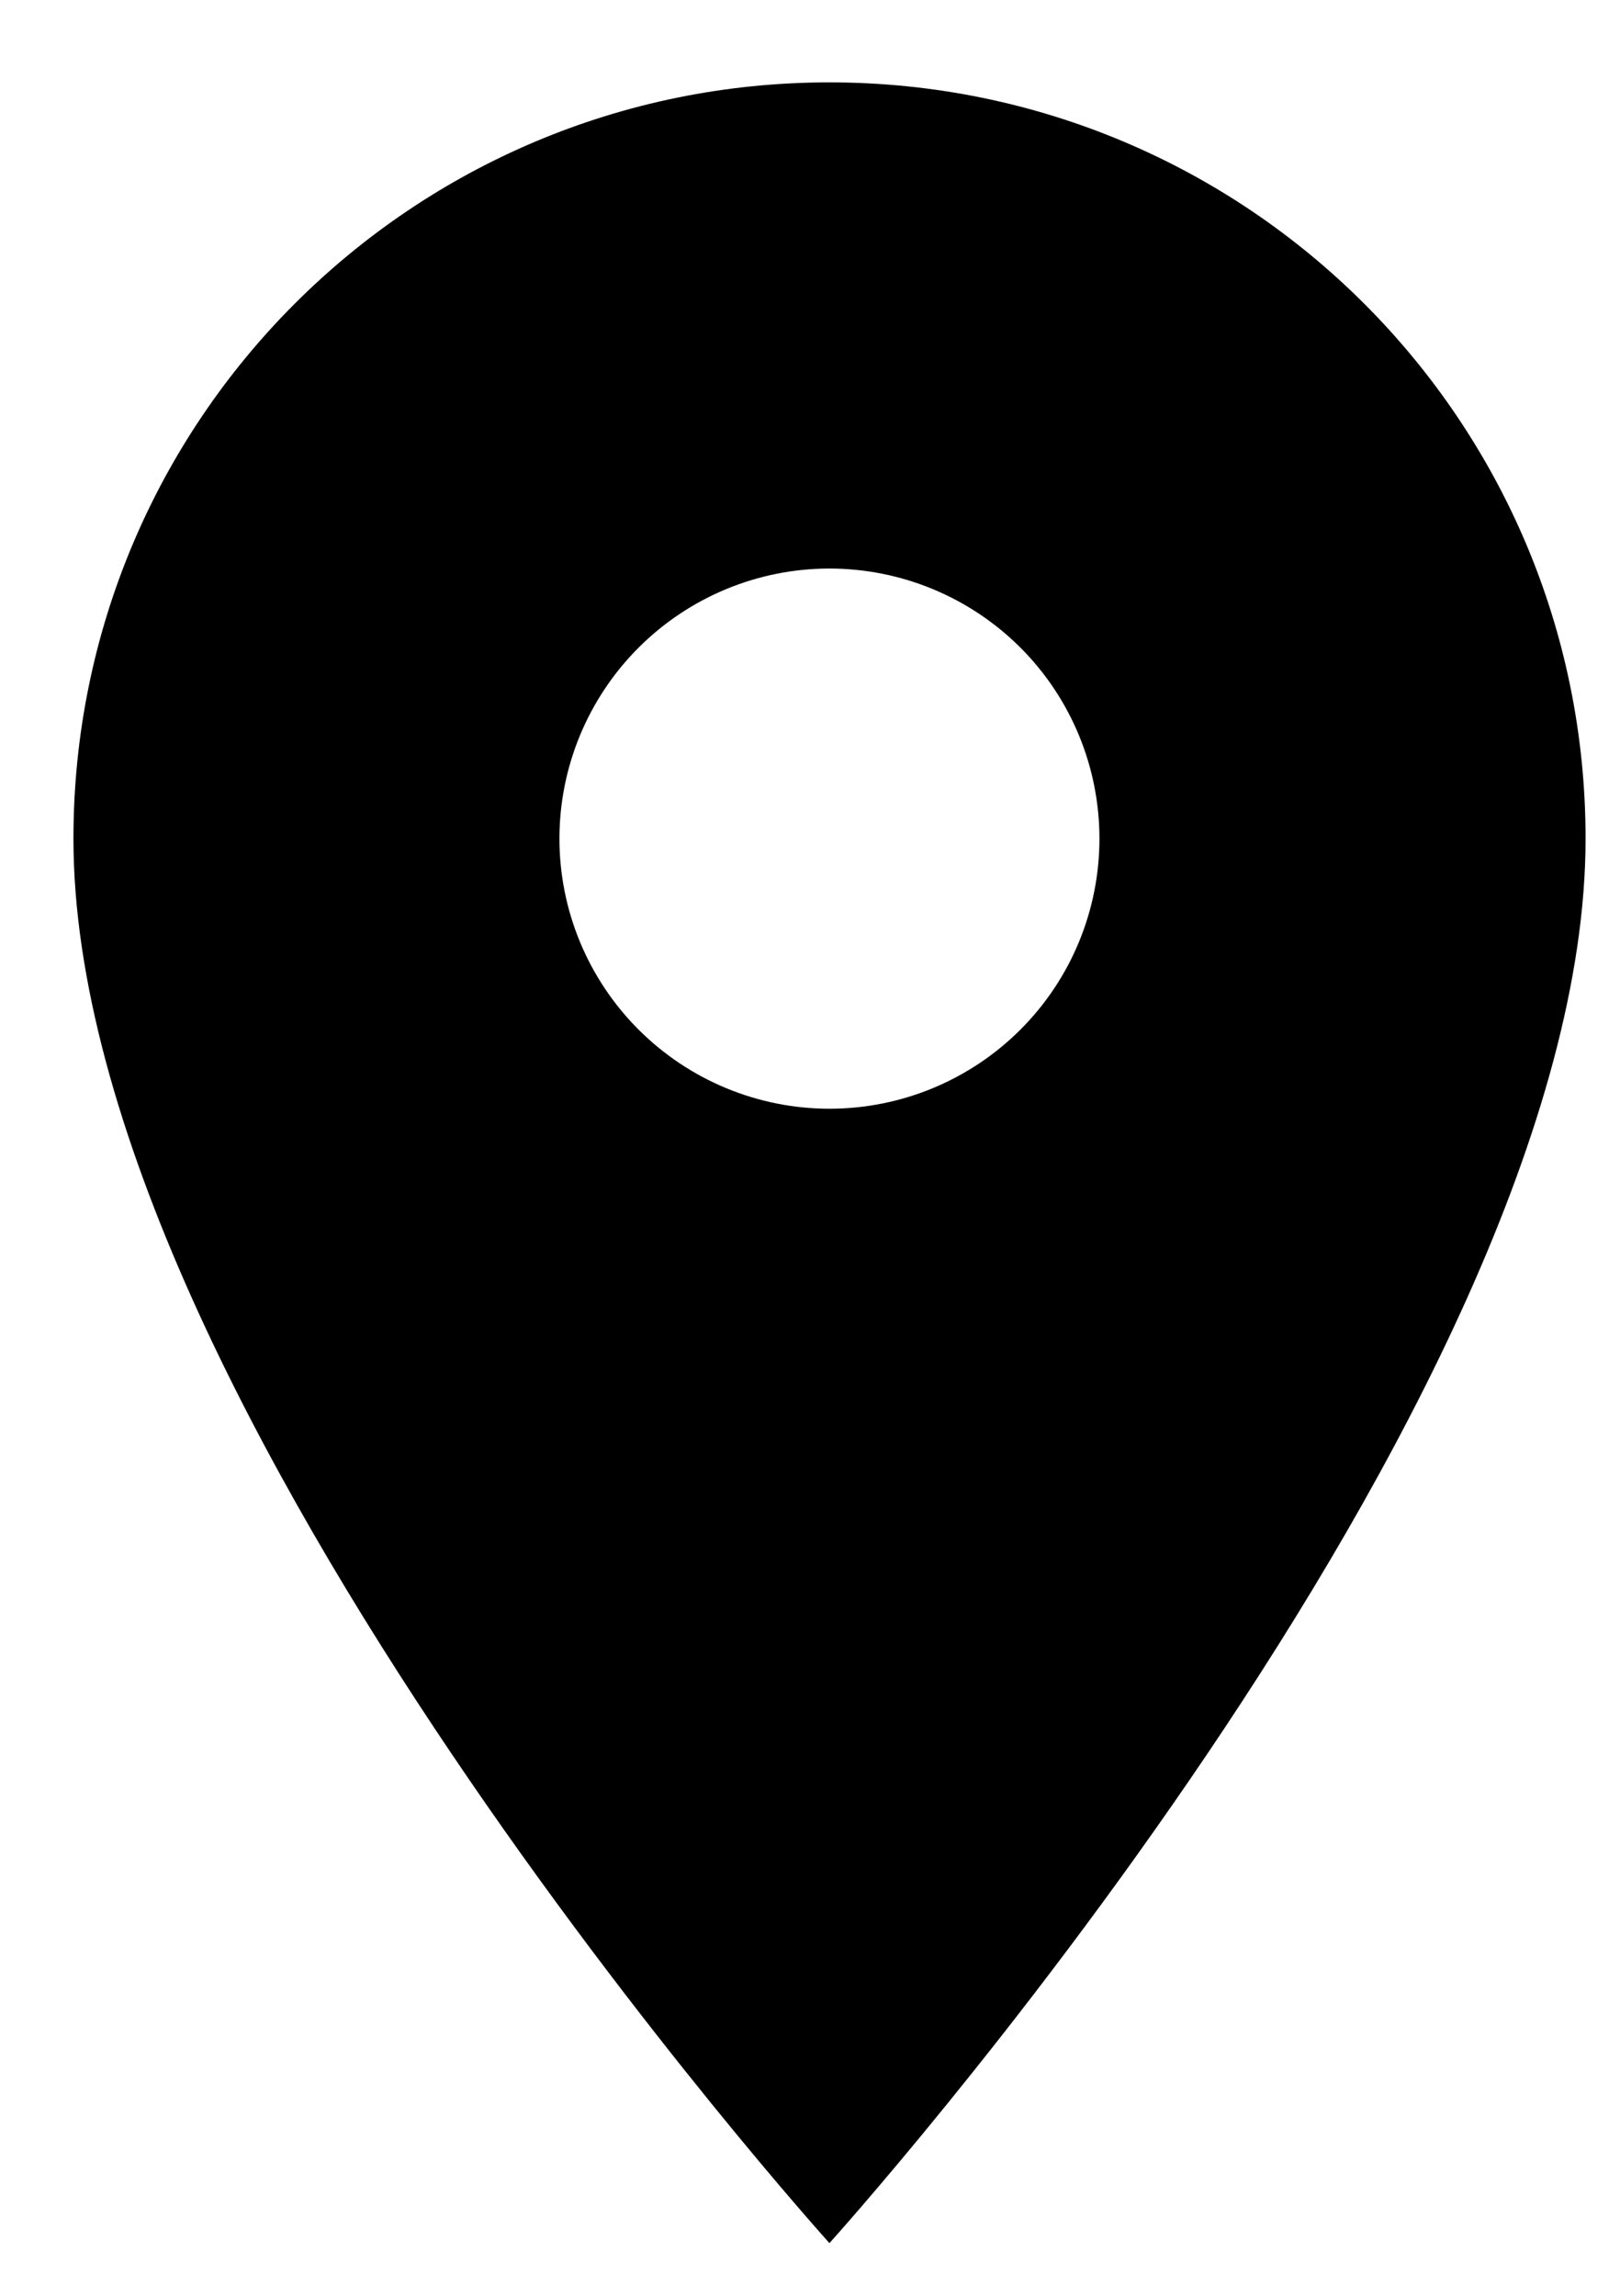 <svg width="12" height="17" viewBox="0 0 12 17" fill="none" xmlns="http://www.w3.org/2000/svg">
<path d="M6.144 0.61C3.048 0.61 0.544 3.114 0.544 6.21C0.544 10.41 6.144 16.61 6.144 16.61C6.144 16.61 11.745 10.41 11.745 6.21C11.745 3.114 9.24 0.61 6.144 0.61ZM6.144 8.21C5.614 8.21 5.105 7.999 4.73 7.624C4.355 7.249 4.144 6.741 4.144 6.21C4.144 5.68 4.355 5.171 4.73 4.796C5.105 4.421 5.614 4.21 6.144 4.21C6.675 4.21 7.184 4.421 7.559 4.796C7.934 5.171 8.144 5.68 8.144 6.21C8.144 6.741 7.934 7.249 7.559 7.624C7.184 7.999 6.675 8.21 6.144 8.21Z" fill="black"/>
</svg>
